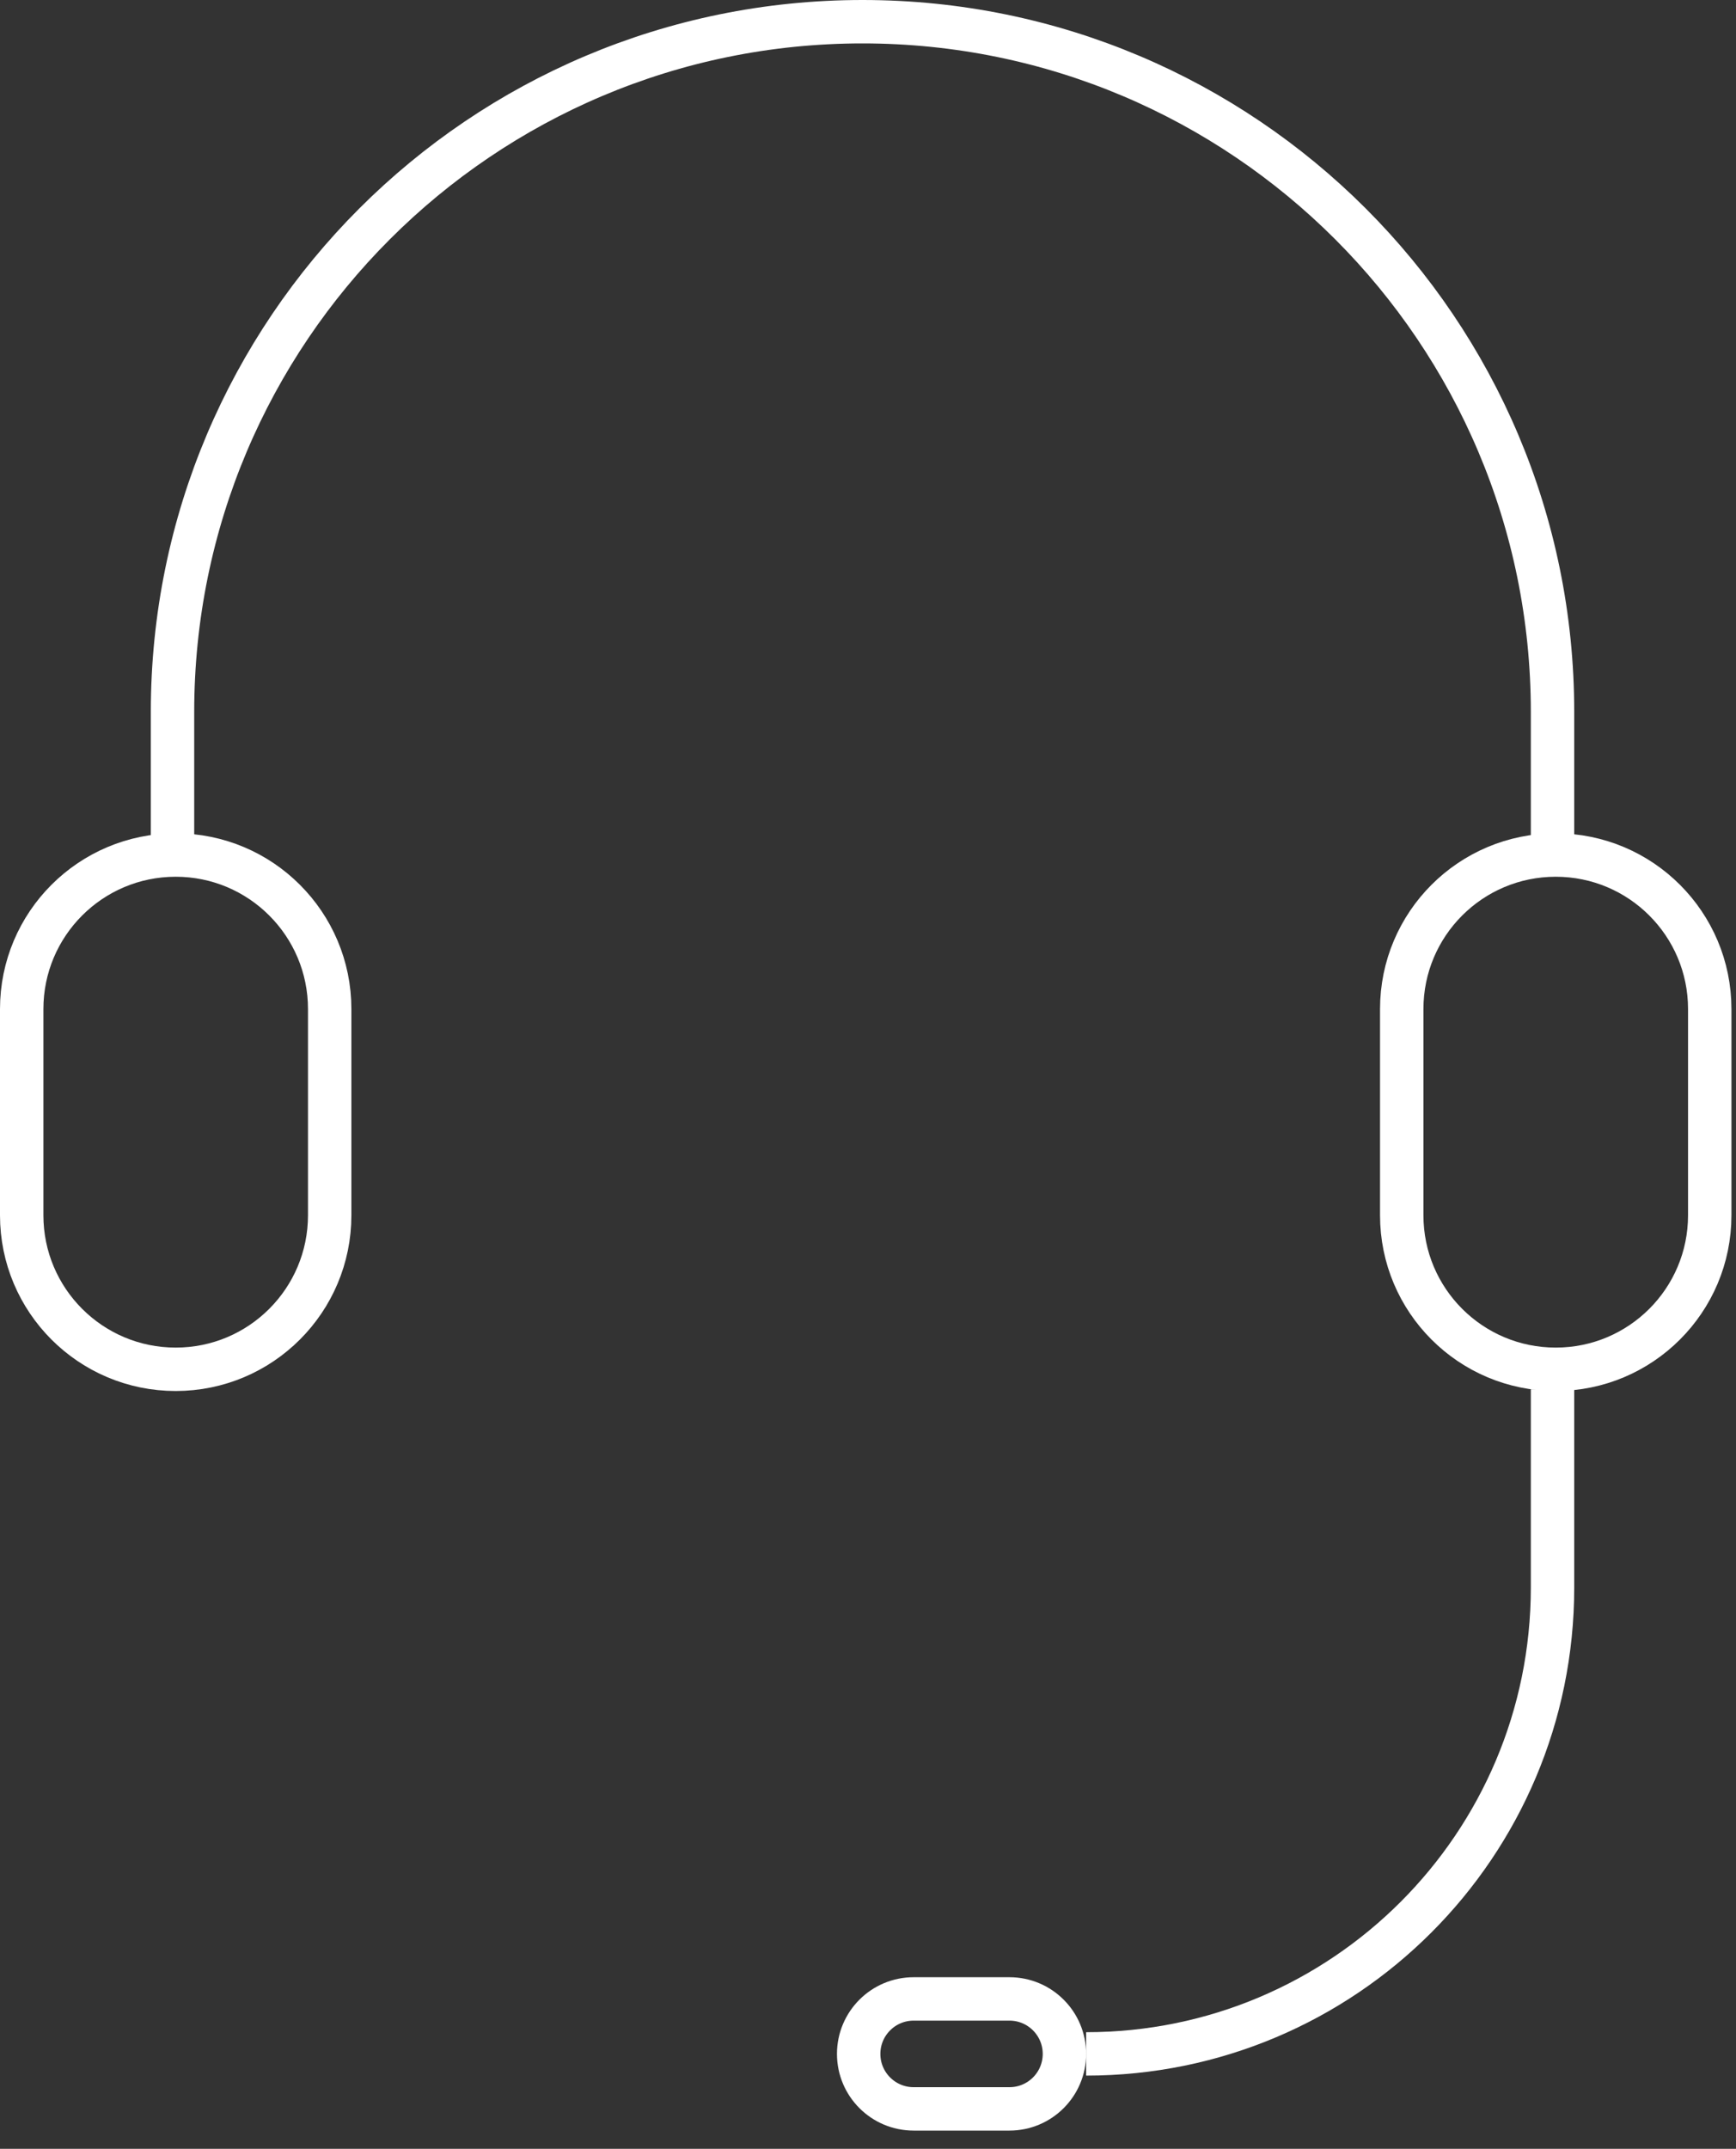 <svg width="80" height="99" viewBox="0 0 80 99" fill="none" xmlns="http://www.w3.org/2000/svg">
<rect x="0" y="0" width="80" height="99" fill="#333333" stroke="none"/>
<path d="M71.545 38.686V32.798C71.545 15.236 57.309 1 39.748 1V1C22.186 1 7.95 15.236 7.95 32.798V38.686" stroke="white" stroke-width="2"/>
<path d="M50.052 94.627V94.627C61.923 94.627 71.545 85.004 71.545 73.134L71.545 64.007" stroke="white" stroke-width="2"/>
<path d="M1 55.989V46.489C1 42.57 4.177 39.393 8.097 39.393C12.016 39.393 15.193 42.57 15.193 46.489V55.989C15.193 59.909 12.016 63.086 8.097 63.086C4.177 63.086 1 59.909 1 55.989Z" stroke="white" stroke-width="2"/>
<path d="M64.596 55.989V46.489C64.596 42.57 67.773 39.393 71.693 39.393C75.612 39.393 78.79 42.57 78.79 46.489V55.989C78.79 59.909 75.612 63.086 71.693 63.086C67.773 63.086 64.596 59.909 64.596 55.989Z" stroke="white" stroke-width="2"/>
<path d="M42.103 92.094L46.519 92.094C47.918 92.094 49.052 93.228 49.052 94.627C49.052 96.026 47.918 97.16 46.519 97.16L42.103 97.16C40.704 97.16 39.57 96.026 39.57 94.627C39.57 93.228 40.704 92.094 42.103 92.094Z" stroke="white" stroke-width="2"/>
</svg>
